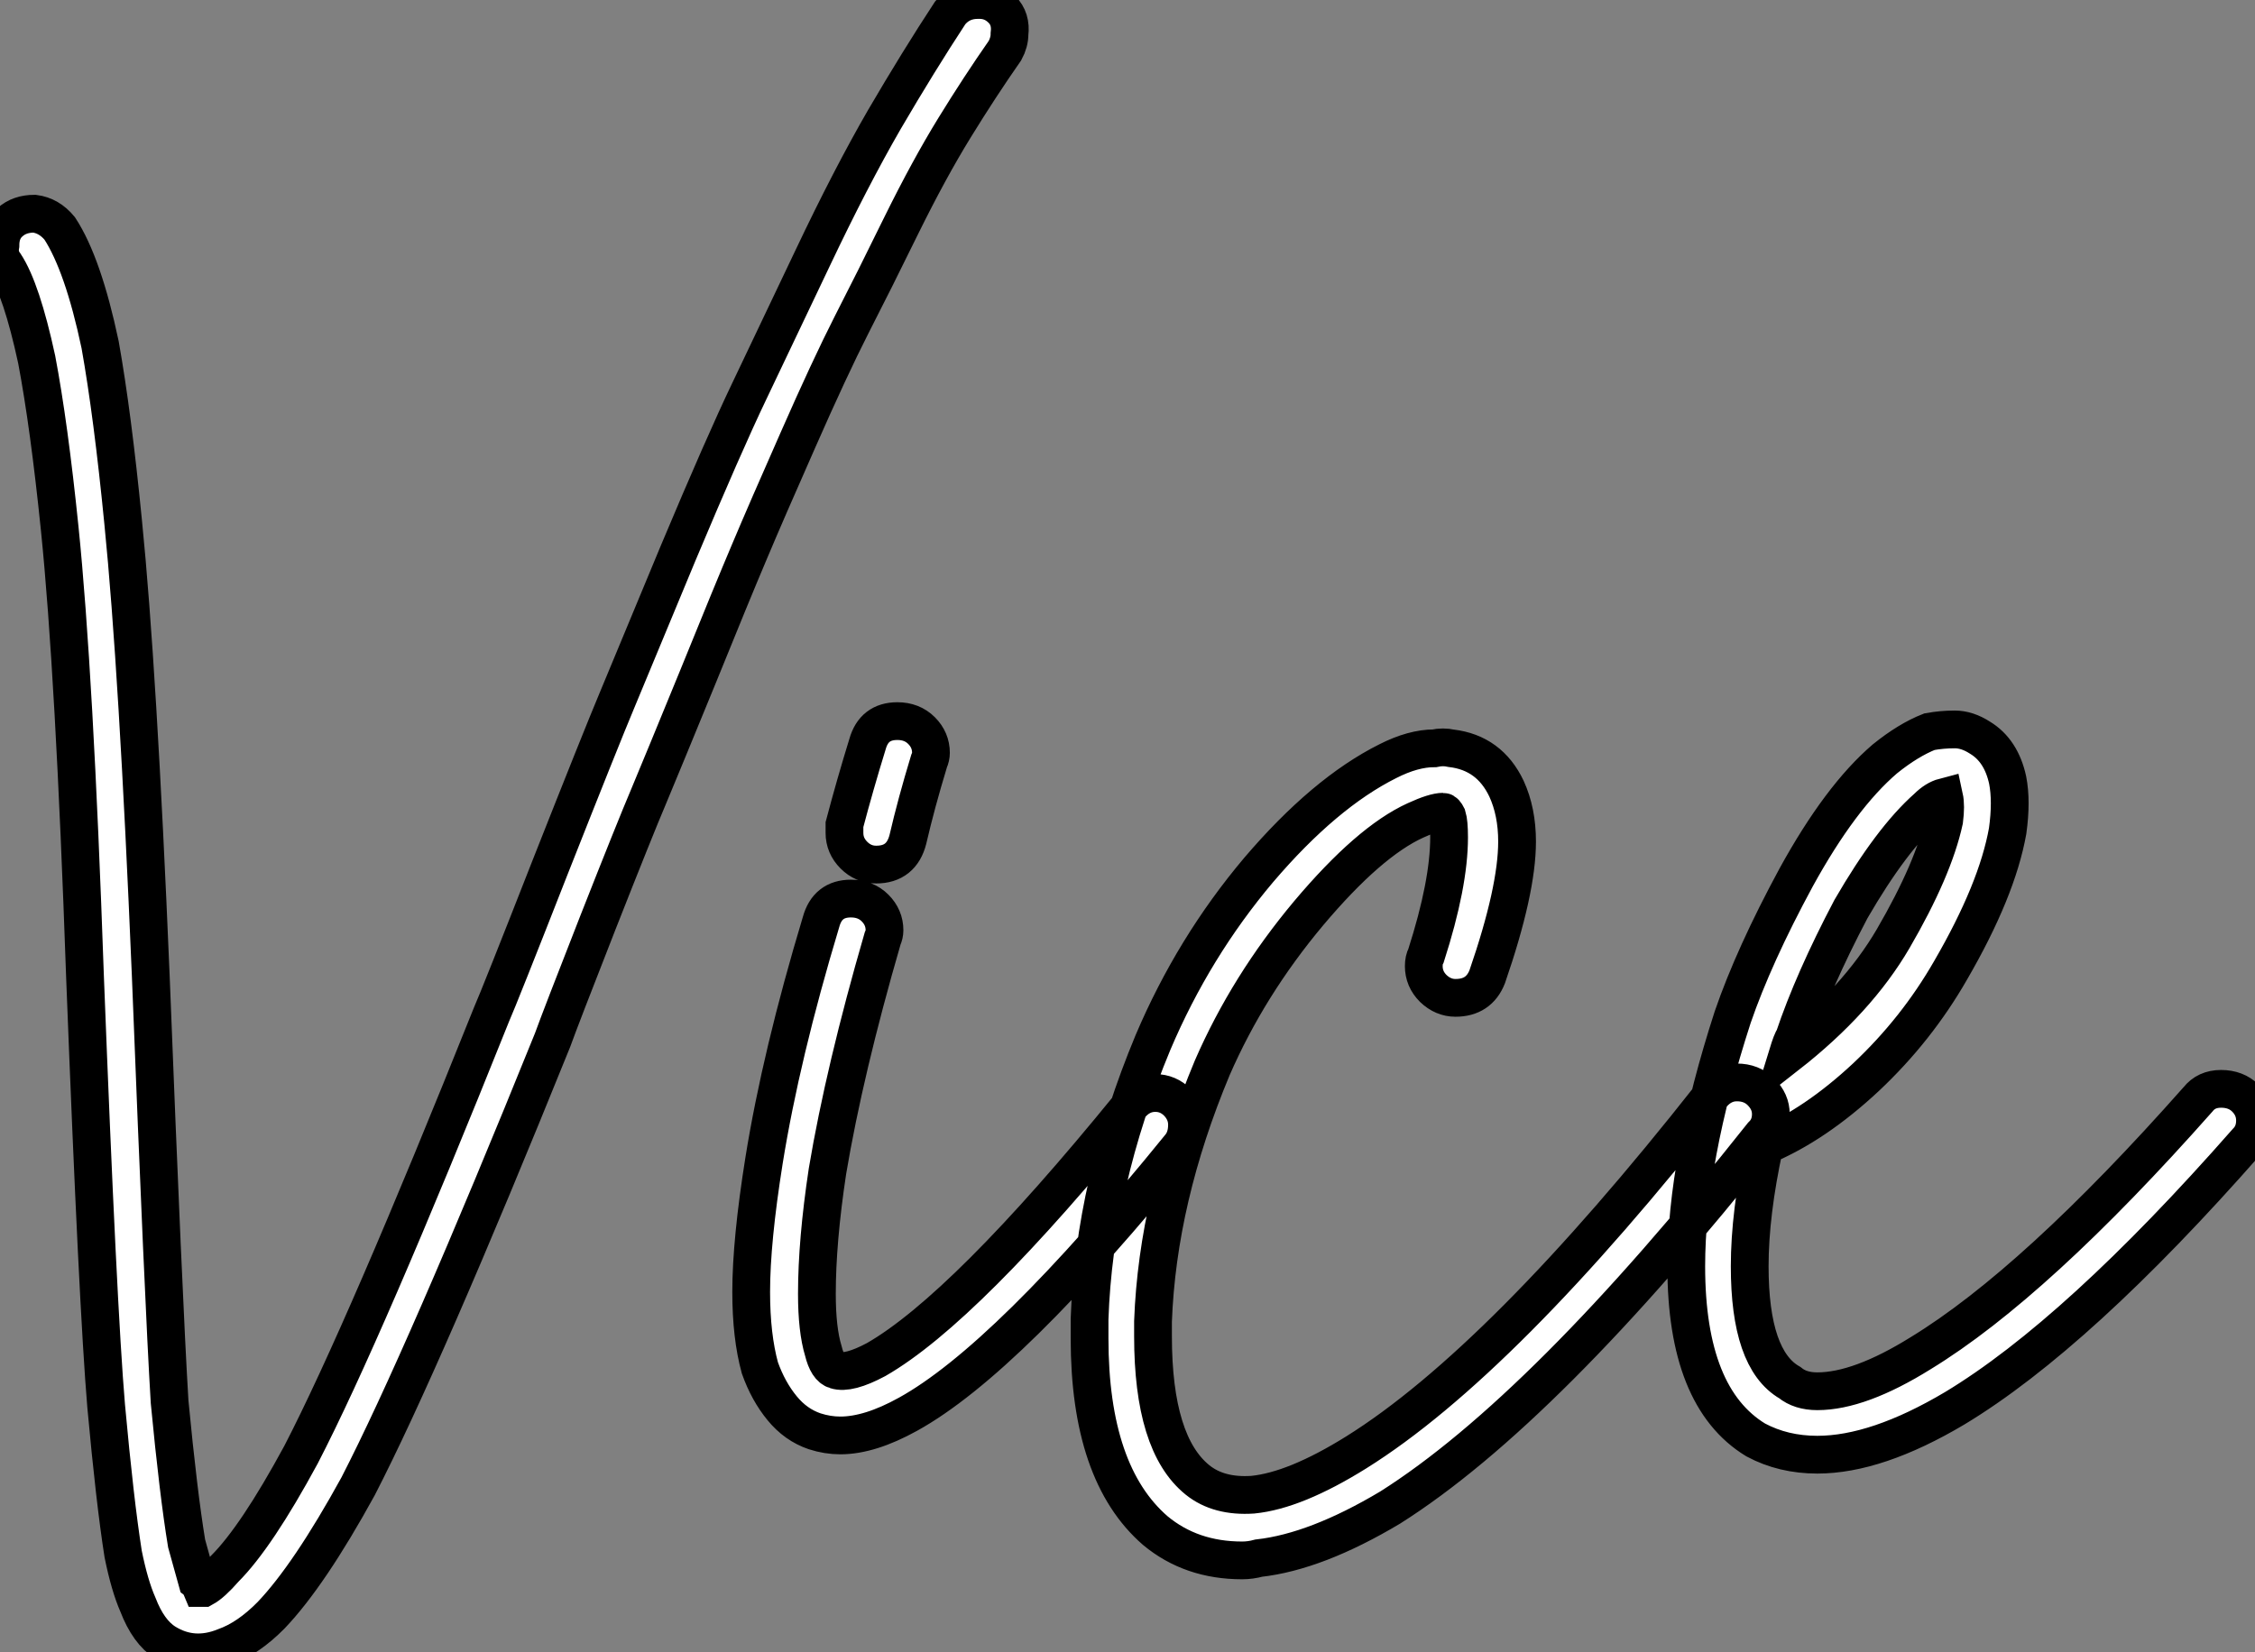 <?xml version="1.0" standalone="no"?>
<svg xmlns="http://www.w3.org/2000/svg" viewBox="0.999 13 59.711 43.766"><rect x="0.999" y="13" width="59.711" height="43.766" fill="#808080" stroke="none"/><path d="M27.22-31.36L27.22-31.36Q27.22-31.36 27.27-31.36L27.27-31.36Q27.61-31.36 27.86-31.11Q28.11-30.86 28.06-30.46L28.06-30.46Q28.06-30.24 27.94-30.02L27.94-30.02Q27.27-29.06 26.60-27.97Q25.93-26.88 25.20-25.40Q24.47-23.91 23.88-22.76Q23.30-21.62 22.46-19.71Q21.62-17.81 21.17-16.74Q20.72-15.68 19.80-13.41Q18.87-11.14 18.51-10.28Q18.14-9.41 17.16-6.92Q16.18-4.42 15.96-3.81L15.96-3.81Q12.54 4.65 10.81 8.01L10.81 8.01Q9.52 10.36 8.51 11.42L8.51 11.42Q7.90 12.04 7.28 12.26L7.28 12.26Q6.44 12.60 5.71 12.15L5.71 12.15Q5.26 11.87 4.98 11.14L4.98 11.14Q4.76 10.64 4.59 9.80L4.59 9.80Q4.37 8.40 4.14 5.88L4.14 5.88Q3.92 3.30 3.58-5.49L3.58-5.49Q3.30-13.55 2.91-17.36L2.91-17.36Q2.63-20.10 2.30-21.84L2.30-21.84Q1.90-23.69 1.46-24.36L1.46-24.36Q1.29-24.58 1.34-24.86L1.34-24.86Q1.34-25.26 1.60-25.48Q1.85-25.70 2.24-25.70L2.24-25.70Q2.63-25.65 2.91-25.31L2.91-25.31Q3.53-24.36 3.98-22.23L3.98-22.23Q4.31-20.38 4.59-17.53L4.59-17.53Q4.98-13.66 5.32-5.54L5.32-5.54Q5.66 3.14 5.82 5.77L5.82 5.77Q6.05 8.18 6.27 9.52L6.27 9.52Q6.44 10.14 6.55 10.53L6.55 10.53Q6.61 10.58 6.66 10.70L6.66 10.70Q6.66 10.70 6.72 10.70L6.72 10.70Q6.94 10.58 7.28 10.19L7.28 10.19Q8.12 9.35 9.30 7.17L9.30 7.17Q10.98 3.92 14.34-4.48L14.34-4.48Q14.56-4.98 15.90-8.40Q17.25-11.82 17.67-12.82Q18.09-13.83 19.29-16.72Q20.50-19.60 21.17-21Q21.84-22.40 22.85-24.53Q23.86-26.66 24.75-28.20Q25.65-29.74 26.49-31.02L26.49-31.02Q26.77-31.36 27.22-31.36ZM6.61 10.70L6.61 10.70Q6.61 10.70 6.61 10.70ZM25.09-12.26L25.09-12.26Q25.48-12.26 25.73-12.01Q25.98-11.76 25.98-11.42L25.98-11.42Q25.98-11.31 25.93-11.20L25.93-11.20Q25.59-10.08 25.37-9.13L25.37-9.13Q25.20-8.46 24.53-8.46L24.53-8.46Q24.19-8.46 23.94-8.71Q23.69-8.96 23.69-9.30L23.69-9.30Q23.69-9.41 23.69-9.52L23.69-9.52Q23.97-10.58 24.30-11.65L24.30-11.65Q24.47-12.26 25.09-12.26ZM23.86-7.56L23.86-7.56Q24.25-7.56 24.50-7.31Q24.75-7.06 24.75-6.72L24.75-6.72Q24.75-6.61 24.70-6.50L24.70-6.50Q23.69-3.02 23.24-0.34L23.24-0.34Q22.96 1.51 22.96 2.91L22.96 2.91Q22.96 3.86 23.13 4.42L23.13 4.42Q23.24 4.87 23.46 4.93L23.46 4.93Q23.80 5.04 24.53 4.65L24.53 4.65Q26.88 3.30 31.25-2.07L31.25-2.07Q31.53-2.41 31.92-2.41L31.92-2.41Q32.26-2.41 32.51-2.16Q32.76-1.90 32.76-1.57L32.76-1.57Q32.76-1.23 32.59-1.01L32.59-1.01Q28 4.65 25.37 6.10L25.37 6.10Q24.36 6.66 23.58 6.66L23.58 6.66Q23.24 6.66 22.90 6.55L22.90 6.55Q22.40 6.38 22.04 5.94Q21.67 5.49 21.45 4.87L21.45 4.87Q21.22 4.03 21.22 2.86L21.22 2.86Q21.22 1.51 21.56-0.62L21.56-0.62Q22.01-3.42 23.07-6.94L23.07-6.94Q23.24-7.56 23.86-7.56ZM39.31-11.54L39.31-11.54Q39.54-11.59 39.76-11.54L39.76-11.54Q40.77-11.42 41.22-10.47L41.22-10.47Q41.50-9.86 41.50-9.07L41.50-9.07Q41.50-7.78 40.71-5.49L40.71-5.49Q40.49-4.93 39.87-4.93L39.87-4.93Q39.54-4.93 39.28-5.18Q39.03-5.43 39.03-5.77L39.03-5.77Q39.03-5.94 39.09-6.05L39.09-6.05Q39.70-7.95 39.70-9.18L39.70-9.18Q39.70-9.58 39.65-9.74L39.65-9.74Q39.59-9.86 39.54-9.86L39.54-9.86Q39.31-9.86 38.81-9.63L38.81-9.63Q37.58-9.07 35.98-7.17Q34.38-5.26 33.43-3.08L33.43-3.08Q31.98 0.39 31.86 3.64L31.86 3.64Q31.86 3.81 31.86 4.03L31.86 4.03Q31.86 6.89 33.04 7.84L33.04 7.84Q33.60 8.29 34.50 8.23L34.50 8.23Q35.62 8.12 37.24 7.11L37.24 7.11Q41.10 4.70 46.65-2.35L46.65-2.35Q46.93-2.69 47.32-2.69L47.32-2.69Q47.71-2.69 47.96-2.44Q48.22-2.18 48.22-1.85L48.22-1.85Q48.22-1.51 47.99-1.29L47.99-1.29Q42.22 5.99 38.14 8.57L38.14 8.57Q36.18 9.74 34.66 9.91L34.66 9.91Q34.44 9.97 34.22 9.97L34.22 9.97Q32.87 9.97 31.92 9.18L31.92 9.18Q30.18 7.67 30.18 4.09L30.18 4.09Q30.18 3.86 30.18 3.58L30.18 3.58Q30.30 0 31.86-3.75L31.86-3.75Q32.93-6.27 34.66-8.32Q36.40-10.36 38.08-11.20L38.08-11.20Q38.75-11.54 39.31-11.54ZM53.09-12.04L53.09-12.04Q53.42-12.04 53.76-11.82L53.76-11.82Q54.32-11.48 54.49-10.70L54.49-10.70Q54.60-10.14 54.49-9.35L54.49-9.35Q54.21-7.78 52.98-5.66L52.98-5.66Q52.08-4.09 50.74-2.83Q49.39-1.57 48.05-1.01L48.05-1.01Q47.66 0.78 47.66 2.18L47.66 2.18Q47.66 4.65 48.72 5.26L48.72 5.26Q49 5.49 49.45 5.49L49.45 5.49Q50.57 5.49 52.19 4.48L52.19 4.48Q55.22 2.63 59.53-2.24L59.53-2.24Q59.75-2.52 60.14-2.52L60.14-2.52Q60.54-2.52 60.79-2.27Q61.04-2.02 61.04-1.68L61.04-1.68Q61.04-1.34 60.82-1.12L60.82-1.12Q56.34 3.98 53.09 5.94L53.09 5.94Q51.02 7.17 49.45 7.17L49.45 7.17Q48.55 7.17 47.82 6.78L47.82 6.78Q45.98 5.66 45.98 2.18L45.98 2.18Q45.98-0.62 47.21-4.42L47.21-4.42Q47.77-6.05 48.89-8.12L48.89-8.12Q50.06-10.25 51.24-11.26L51.24-11.26Q51.86-11.76 52.42-11.98L52.42-11.98Q52.75-12.04 53.09-12.04ZM52.81-10.25L52.81-10.25Q52.58-10.19 52.36-9.97L52.36-9.97Q51.41-9.13 50.34-7.28L50.34-7.28Q49.34-5.38 48.83-3.86L48.83-3.86Q48.78-3.81 48.66-3.42L48.66-3.42Q50.51-4.87 51.46-6.50L51.46-6.50L51.46-6.50Q52.53-8.34 52.81-9.63L52.81-9.63Q52.86-10.02 52.81-10.25Z" fill="white" stroke="black" transform="translate(0 0) scale(1 1) translate(-0.33 44.36)"/></svg>